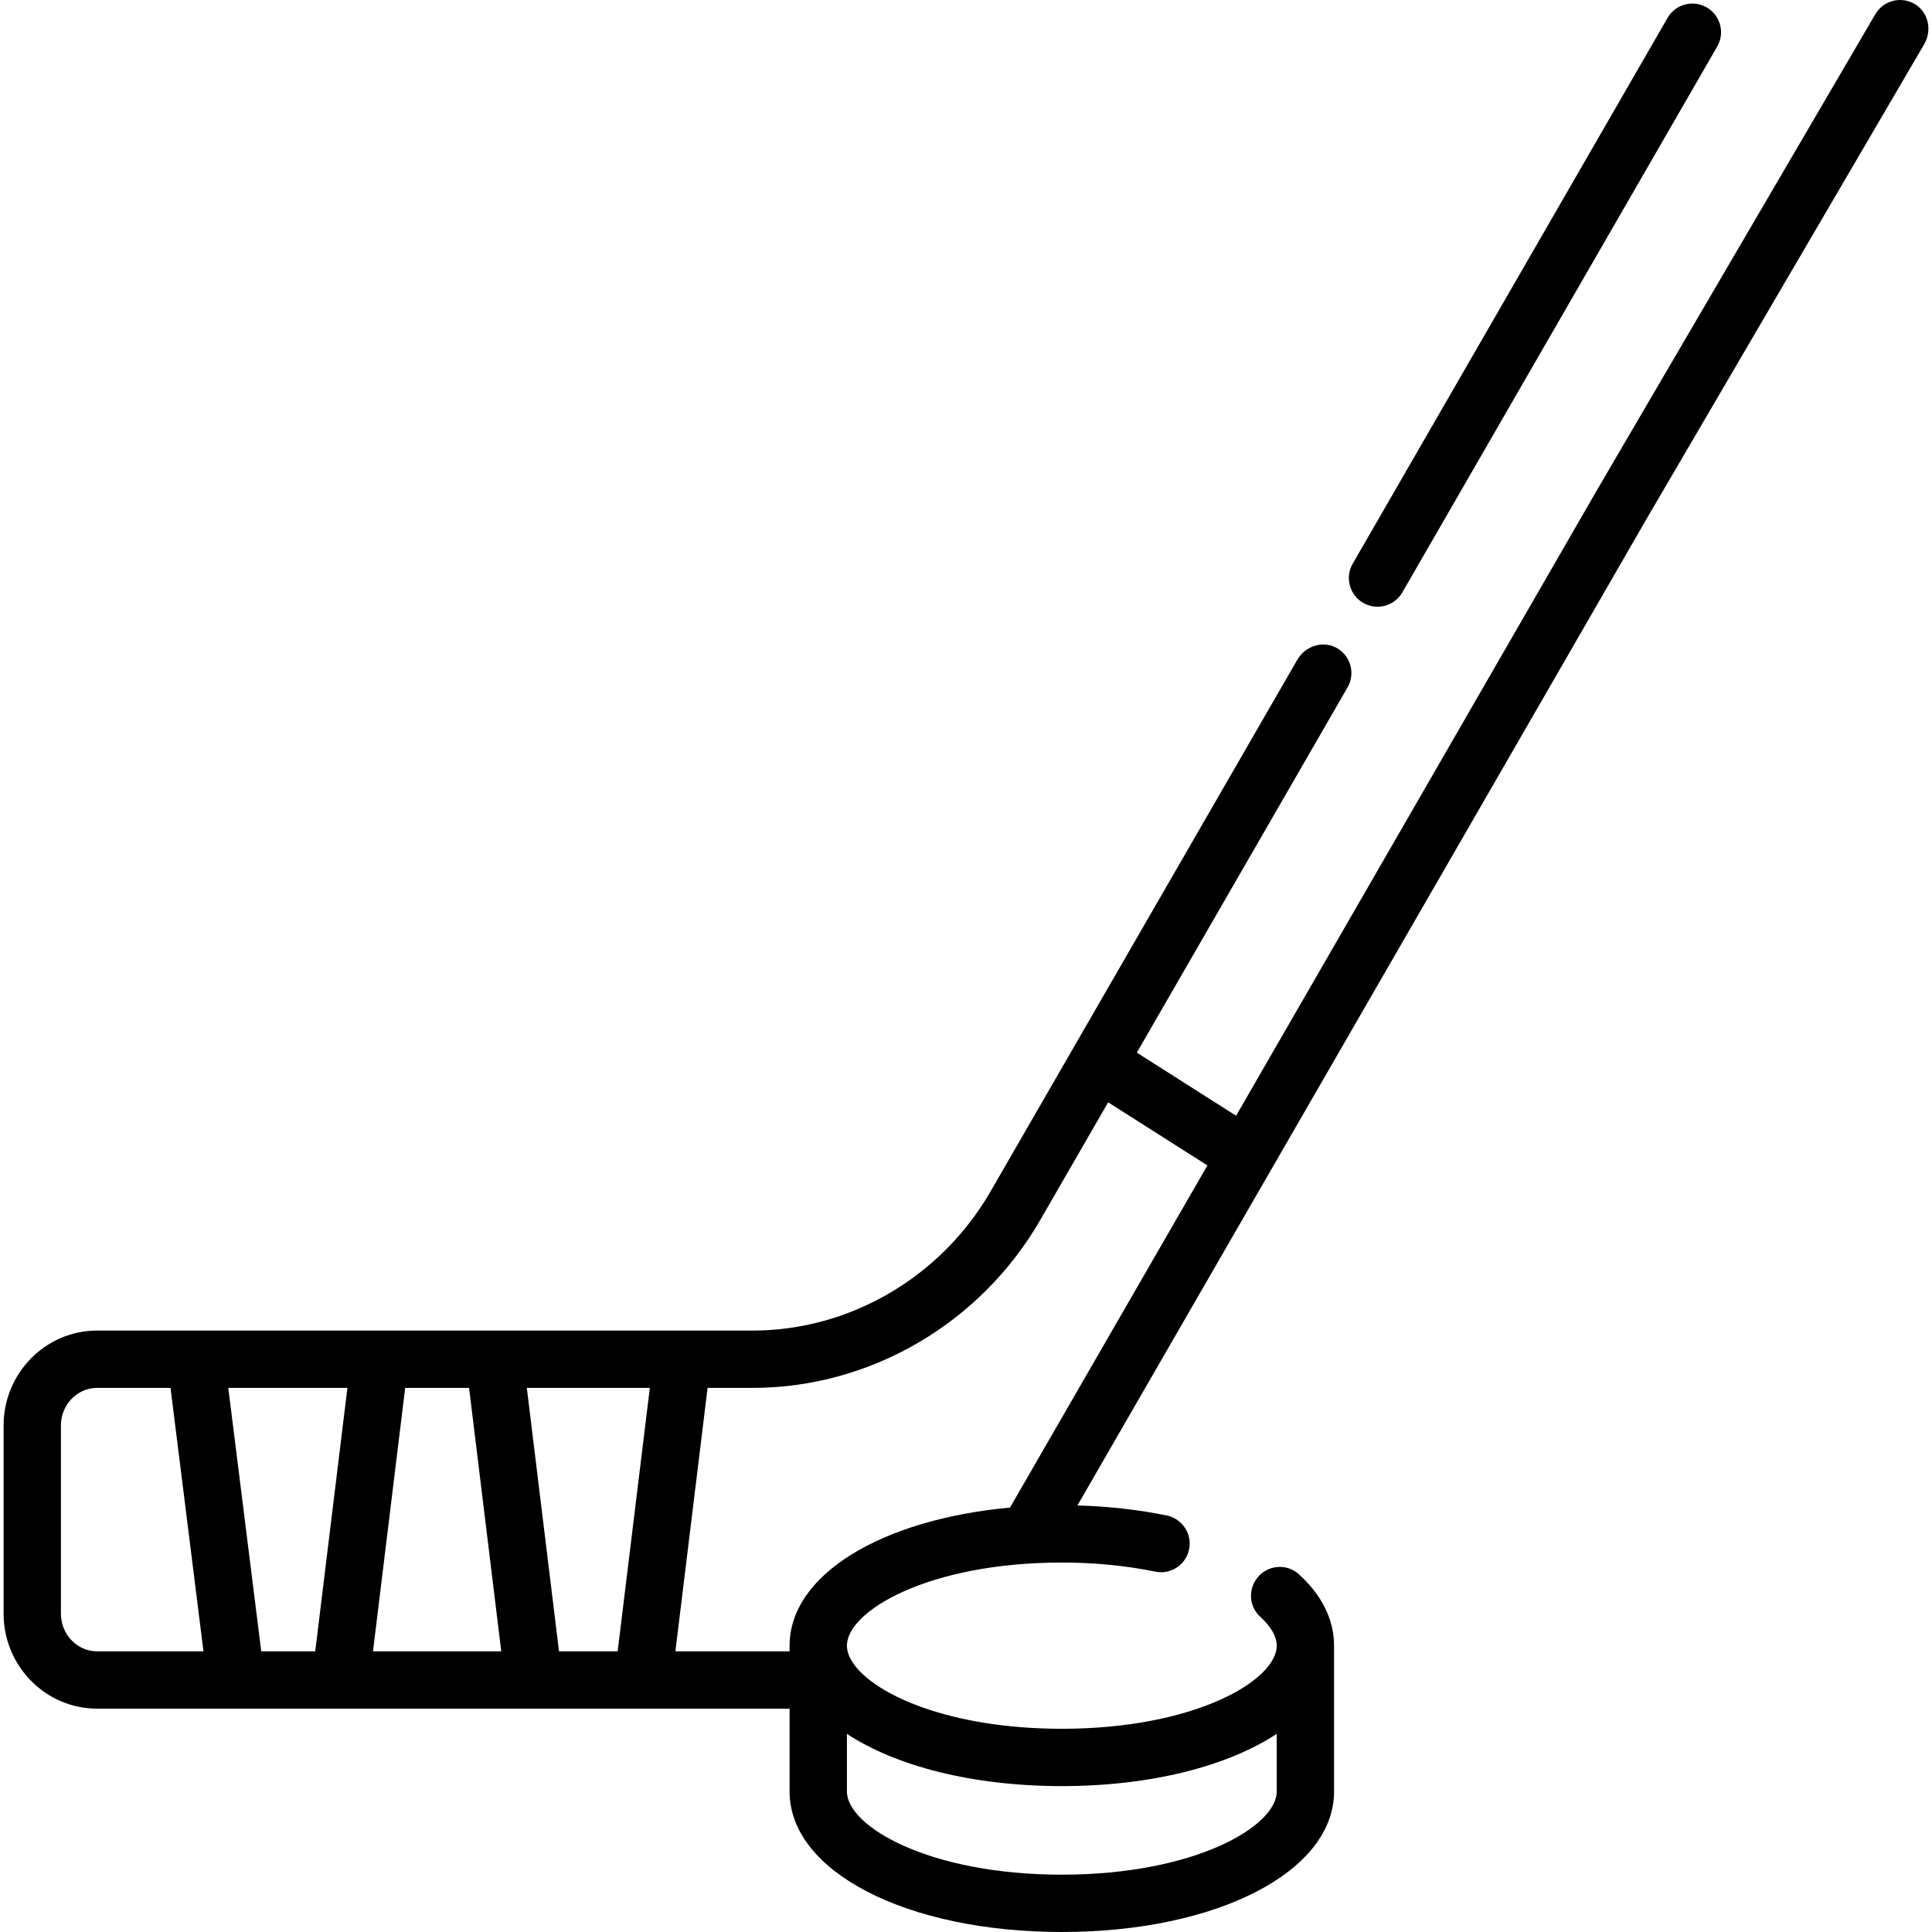 <?xml version="1.0" encoding="iso-8859-1"?>
<!-- Generator: Adobe Illustrator 19.0.0, SVG Export Plug-In . SVG Version: 6.00 Build 0)  -->
<svg version="1.1" id="Capa_1" xmlns="http://www.w3.org/2000/svg" xmlns:xlink="http://www.w3.org/1999/xlink" x="0px" y="0px"
	 viewBox="0 0 512.001 512.001" style="enable-background:new 0 0 512.001 512.001;" xml:space="preserve">
<g>
	<g>
		<path d="M507.578,1.162c-3.648-2.284-8.435-1.088-10.592,2.601l-73.725,126.045l-52.282,90.652l-43.401,75.221l-26.309-16.721
			l55.851-96.806c2.136-3.701,0.803-8.451-2.987-10.489c-3.663-1.97-8.251-0.43-10.329,3.172l-81.261,140.847
			c-13.135,22.78-37.315,36.932-63.104,36.932H25.733c-13.663,0-24.78,11.285-24.78,25.157v49.859
			c0,13.883,11.116,25.177,24.78,25.177h183.519v21.974c0,21.218,31.015,37.218,72.143,37.218s72.143-16,72.143-37.218v-38.664
			c0-5.108-1.797-12.089-9.318-18.919c-3.515-3.191-9.086-2.355-11.558,1.699l-0.012,0.02c-1.871,3.066-1.374,7.065,1.28,9.484
			c2.854,2.6,4.417,5.282,4.417,7.715c0,9.198-21.666,22.027-56.951,22.027c-29.665,0-49.699-9.067-55.33-17.422
			c-0.053-0.09-0.112-0.176-0.169-0.264c-0.953-1.492-1.452-2.957-1.452-4.341c0-9.198,21.666-22.027,56.951-22.027
			c8.623,0,17.068,0.827,24.802,2.413c3.887,0.797,7.72-1.568,8.795-5.387c1.199-4.266-1.494-8.626-5.836-9.51
			c-7.463-1.52-15.465-2.415-23.634-2.642l98.617-170.915l52.26-90.613l73.539-125.731C512.039,8.117,511.103,3.369,507.578,1.162z
			 M25.733,437.616c-5.288,0-9.589-4.479-9.589-9.986v-49.859c0-5.495,4.301-9.966,9.588-9.966h19.456l8.733,69.81H25.733z
			 M83.54,437.616H69.232l-8.733-69.81H92.07L83.54,437.616z M98.845,437.616l8.531-69.81h16.933l8.53,69.81H98.845z
			 M163.685,437.616h-15.541l-8.531-69.81h32.602L163.685,437.616z M281.395,473.336c23.664,0,43.964-5.304,56.951-13.845v15.29
			c0,9.198-21.666,22.027-56.951,22.027s-56.951-12.829-56.951-22.027v-15.29C237.43,468.033,257.731,473.336,281.395,473.336z
			 M267.659,399.528c-34.102,3.127-58.408,17.811-58.408,36.59v1.498h-30.263l8.531-69.81h11.919
			c31.203,0,60.426-17.065,76.264-44.534l17.968-31.143l26.309,16.721L267.659,399.528z"/>
	</g>
</g>
<g>
	<g>
		<path d="M452.295,1.959c-3.634-2.096-8.278-0.85-10.375,2.785l-83.44,144.65c-2.094,3.632-0.848,8.277,2.785,10.374
			c1.195,0.69,2.501,1.018,3.789,1.018c2.626,0,5.18-1.363,6.586-3.802l83.44-144.65C457.176,8.7,455.929,4.054,452.295,1.959z"/>
	</g>
</g>
<g>
</g>
<g>
</g>
<g>
</g>
<g>
</g>
<g>
</g>
<g>
</g>
<g>
</g>
<g>
</g>
<g>
</g>
<g>
</g>
<g>
</g>
<g>
</g>
<g>
</g>
<g>
</g>
<g>
</g>
</svg>
